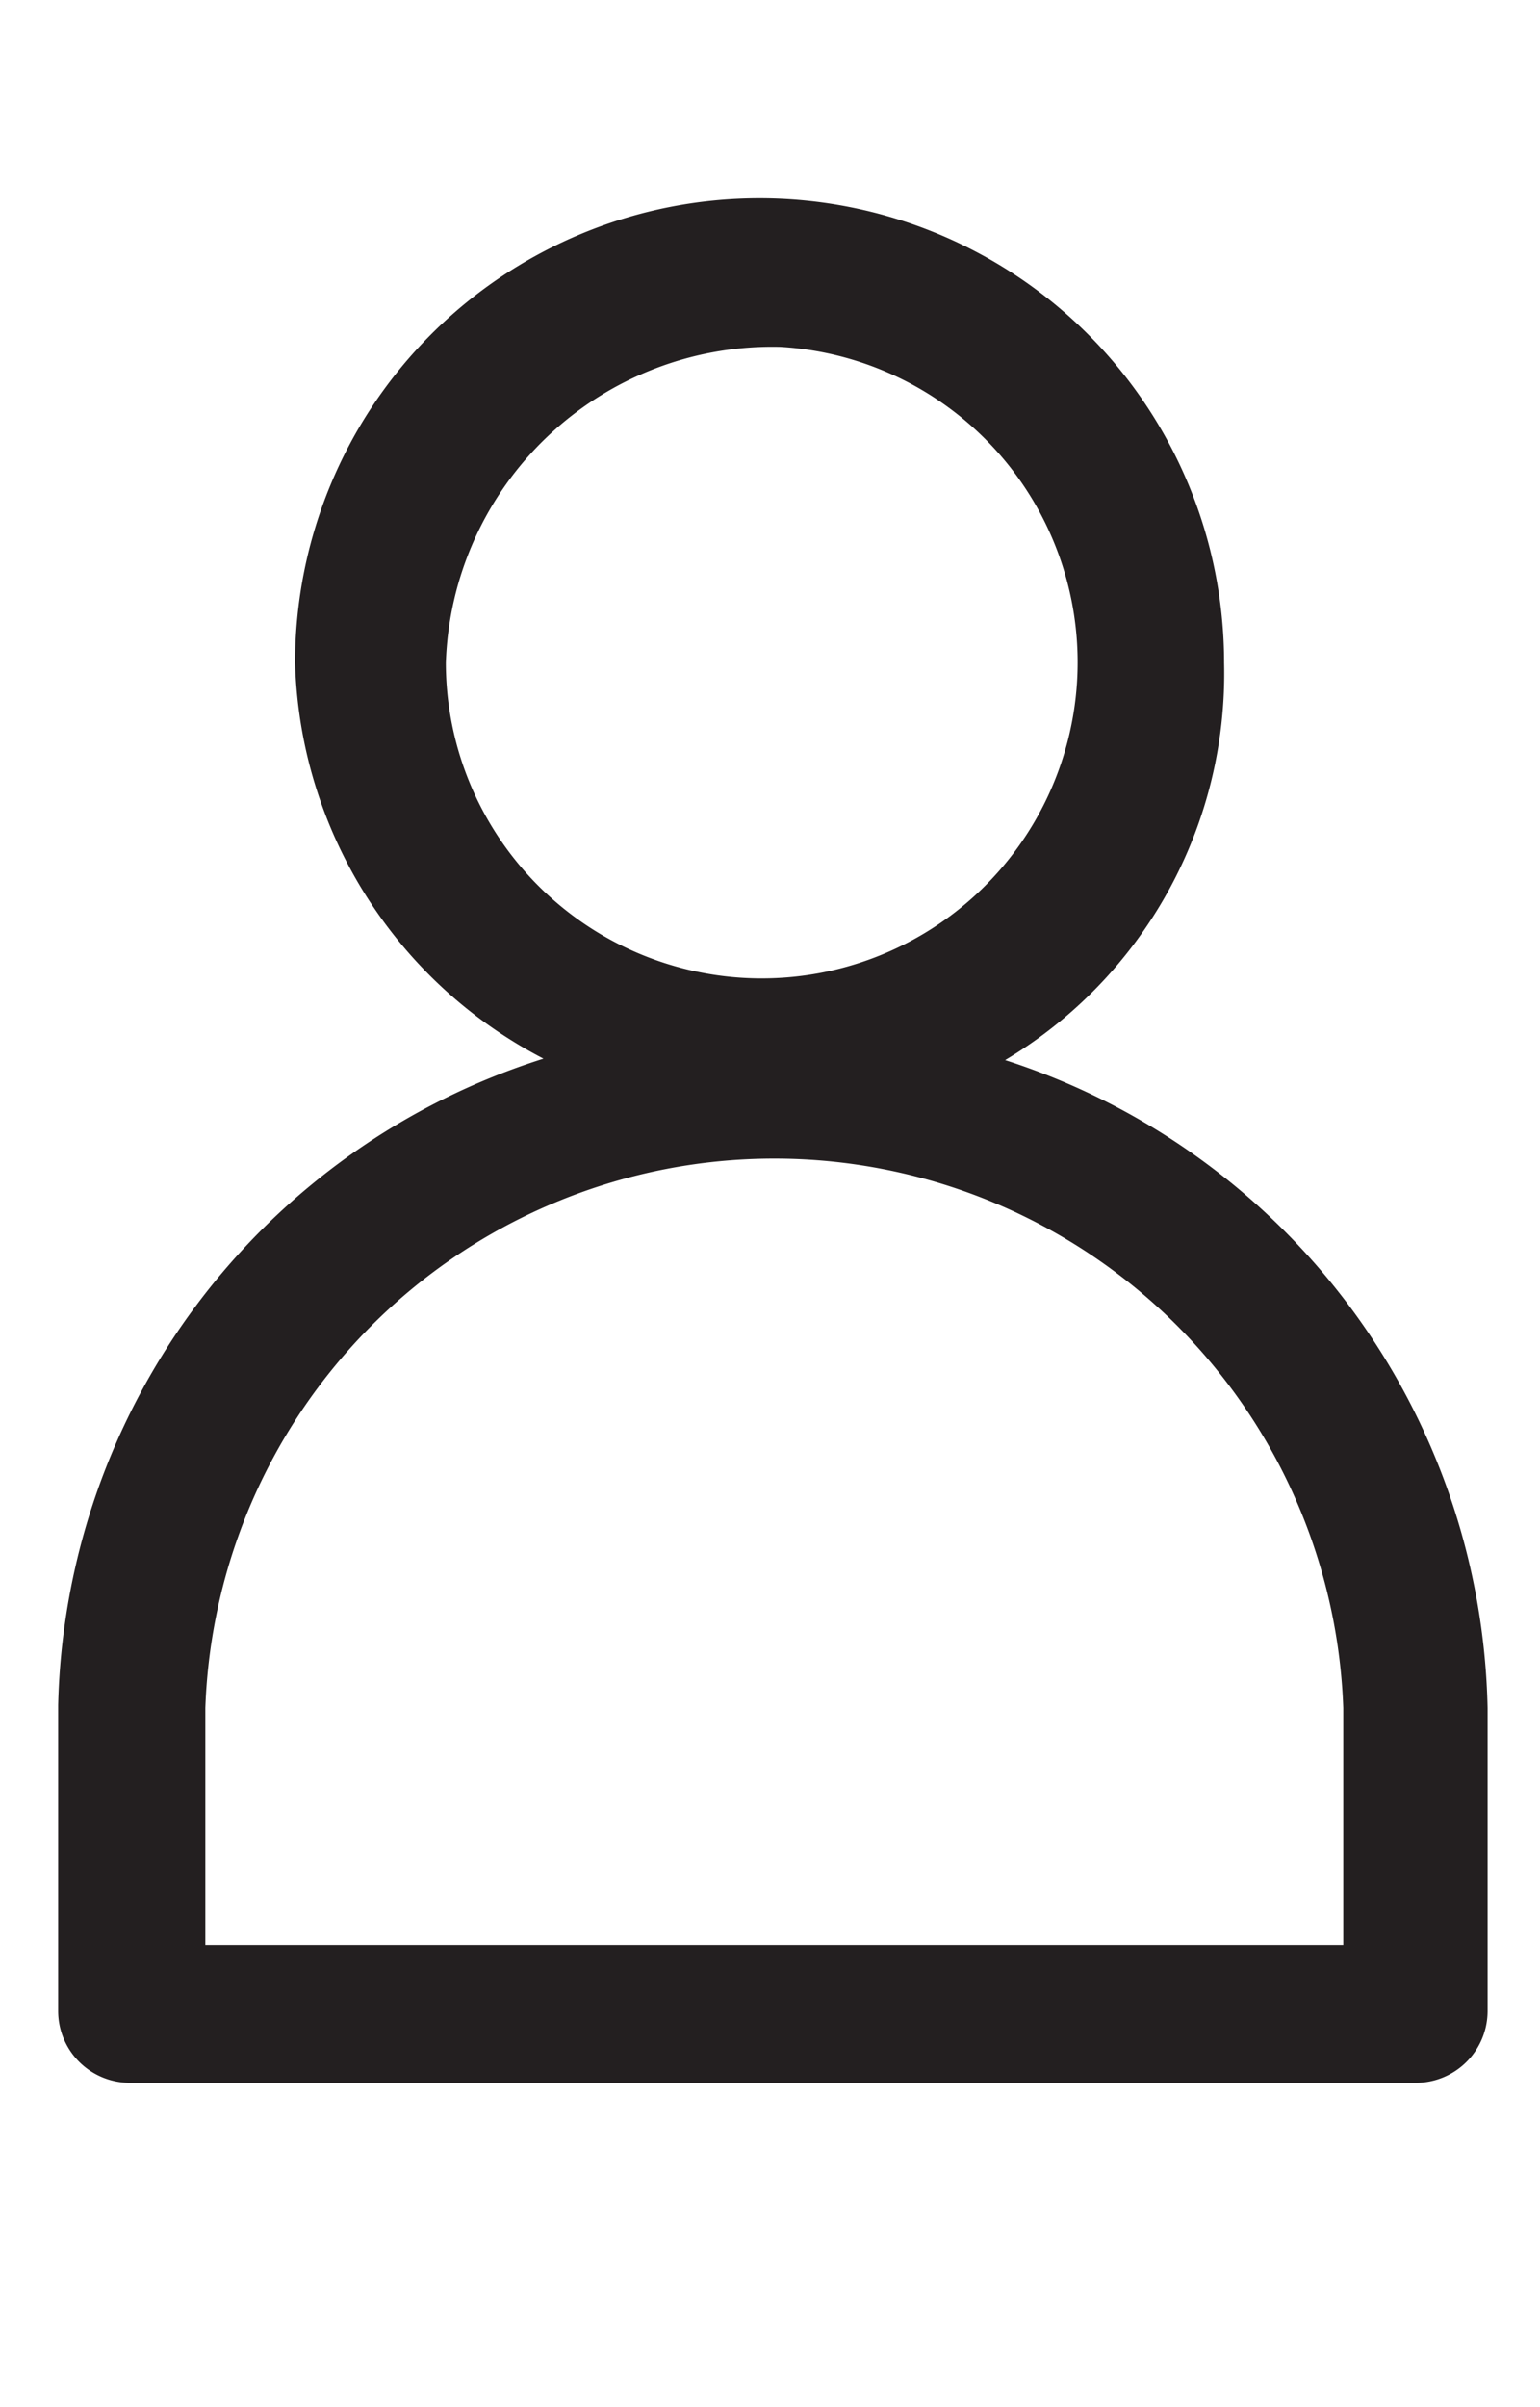 <svg id="Capa_1" data-name="Capa 1" xmlns="http://www.w3.org/2000/svg" viewBox="0 0 21.45 33.51"><defs><style>.cls-1{fill:#231f20;}</style></defs><path class="cls-1" d="M14,14.76a6.27,6.27,0,0,0,3.05-5.53,6.47,6.47,0,0,0-12.94,0,6.41,6.41,0,0,0,3.46,5.51,9.68,9.68,0,0,0-6.76,9V28a1,1,0,0,0,1,1H19.72a1,1,0,0,0,1-1V23.78A9.69,9.69,0,0,0,14,14.76ZM6.21,9.23a4.55,4.55,0,0,1,4.66-4.4,4.4,4.4,0,1,1-4.66,4.4Zm12.5,17.85H2.86v-3.3a7.93,7.93,0,0,1,15.85,0Z"/></svg>
